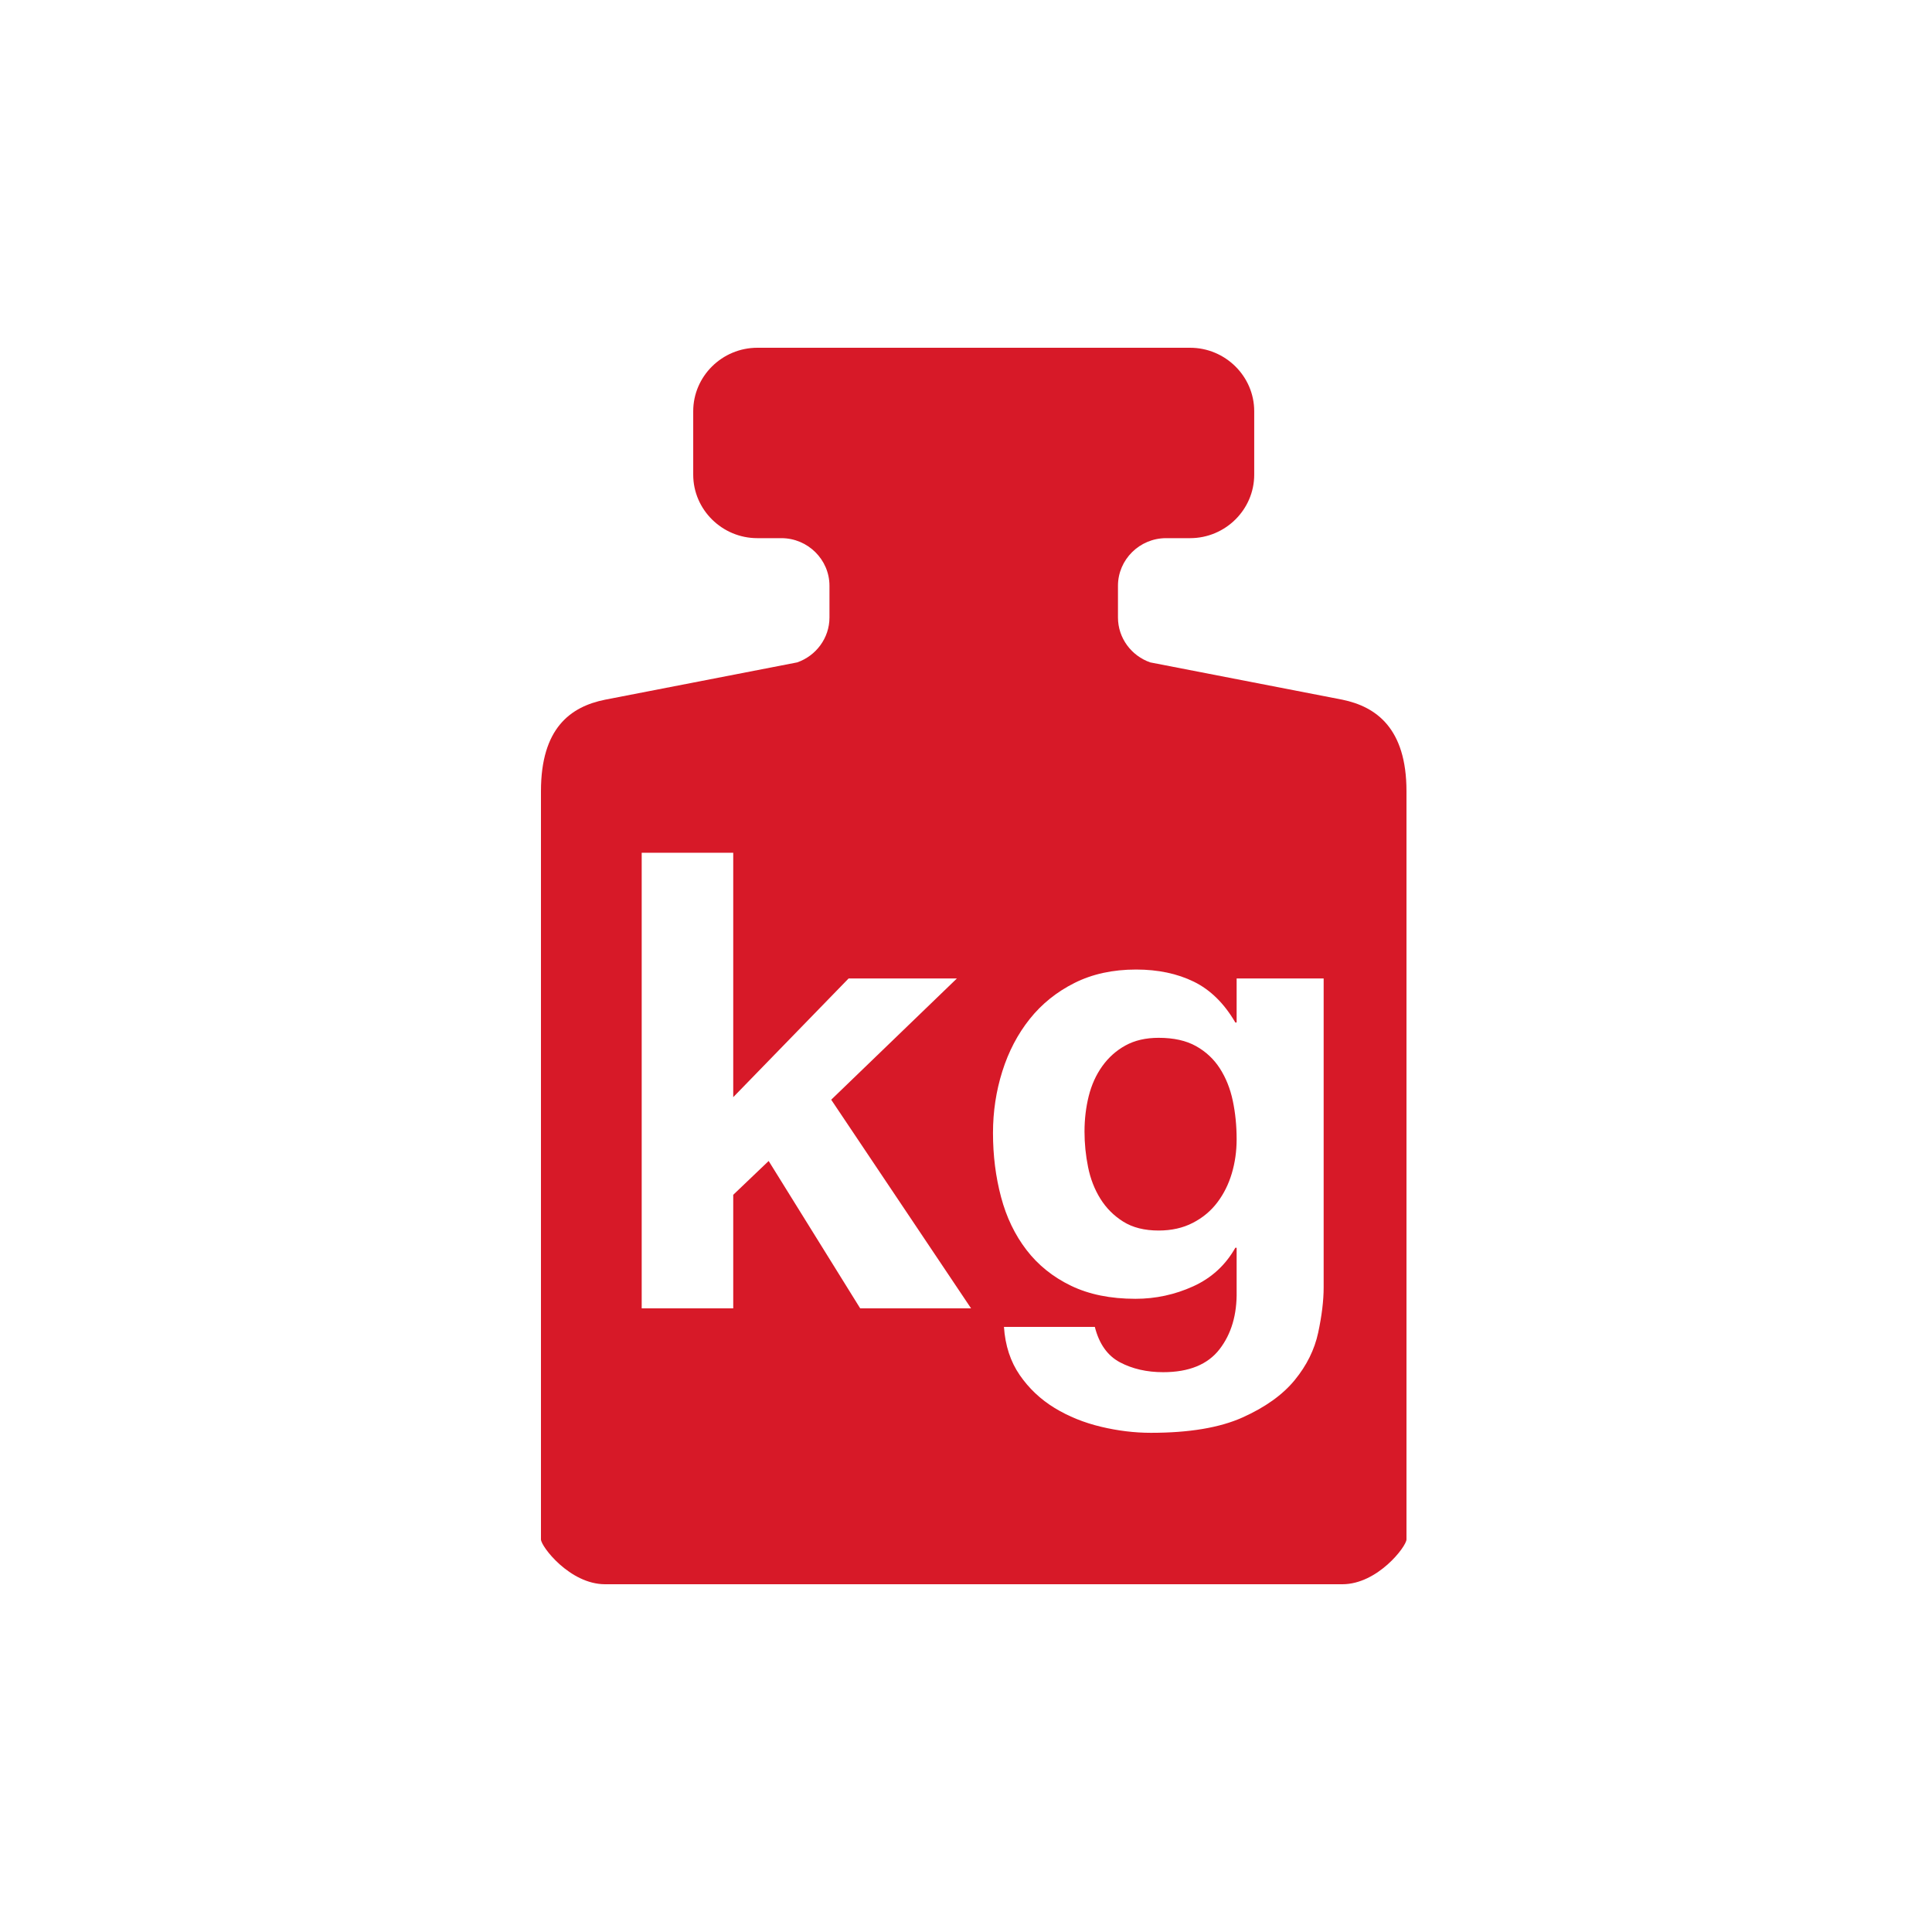 <svg width="100" height="100" viewBox="0 0 100 100" fill="none" xmlns="http://www.w3.org/2000/svg">
<path d="M63.141 55.303C62.829 54.819 62.418 54.433 61.906 54.147C61.395 53.861 60.749 53.717 59.971 53.717C59.304 53.717 58.731 53.85 58.253 54.114C57.774 54.378 57.374 54.736 57.052 55.187C56.729 55.639 56.496 56.156 56.351 56.739C56.206 57.323 56.134 57.934 56.134 58.572C56.134 59.189 56.196 59.8 56.318 60.406C56.44 61.012 56.651 61.556 56.952 62.041C57.252 62.525 57.646 62.922 58.136 63.23C58.625 63.538 59.237 63.692 59.971 63.692C60.638 63.692 61.228 63.56 61.739 63.295C62.251 63.032 62.674 62.68 63.007 62.239C63.341 61.799 63.591 61.298 63.758 60.736C63.925 60.174 64.008 59.586 64.008 58.969C64.008 58.264 63.941 57.598 63.808 56.971C63.675 56.343 63.452 55.788 63.141 55.303Z" fill="#D71928"/>
<path d="M68.512 66.632C68.512 67.315 68.418 68.095 68.229 68.977C68.04 69.857 67.634 70.678 67.011 71.437C66.388 72.197 65.487 72.841 64.309 73.369C63.129 73.898 61.55 74.162 59.571 74.162C58.725 74.162 57.864 74.058 56.985 73.848C56.106 73.638 55.305 73.314 54.583 72.874C53.86 72.433 53.259 71.866 52.781 71.173C52.303 70.479 52.03 69.648 51.964 68.679H56.668C56.89 69.56 57.324 70.171 57.969 70.513C58.614 70.853 59.359 71.024 60.205 71.024C61.539 71.024 62.512 70.628 63.124 69.835C63.736 69.043 64.03 68.04 64.008 66.83V64.584H63.941C63.43 65.487 62.702 66.153 61.756 66.582C60.81 67.011 59.815 67.226 58.77 67.226C57.48 67.226 56.368 67 55.434 66.549C54.499 66.098 53.732 65.481 53.132 64.699C52.531 63.918 52.091 63.004 51.814 61.958C51.535 60.912 51.397 59.806 51.397 58.639C51.397 57.538 51.558 56.475 51.88 55.452C52.203 54.427 52.675 53.525 53.298 52.743C53.921 51.962 54.694 51.339 55.617 50.877C56.54 50.414 57.602 50.183 58.804 50.183C59.938 50.183 60.933 50.393 61.79 50.811C62.646 51.229 63.363 51.934 63.941 52.924H64.008V50.645H68.512V66.632ZM44.524 67.721L39.786 60.092L37.952 61.843V67.721H33.214V44.139H37.952V56.789L43.924 50.645H49.529L43.023 56.921L50.263 67.721H44.524ZM69.481 36.216L59.535 34.285C58.566 33.947 57.866 33.032 57.866 31.962V30.319C57.866 28.964 58.986 27.855 60.355 27.855H61.599C63.424 27.855 64.918 26.377 64.918 24.57V21.285C64.918 19.478 63.424 18 61.599 18H39.2C37.375 18 35.881 19.478 35.881 21.285V24.57C35.881 26.377 37.375 27.855 39.2 27.855H40.444C41.813 27.855 42.933 28.964 42.933 30.319V31.962C42.933 33.032 42.233 33.947 41.264 34.285L31.319 36.216C29.523 36.576 28 37.694 28 40.95V79.681C28 80.039 29.493 82 31.319 82H69.481C71.306 82 72.799 80.039 72.799 79.681V40.95C72.799 37.694 71.228 36.576 69.481 36.216Z" fill="#D71928"/>
</svg>
